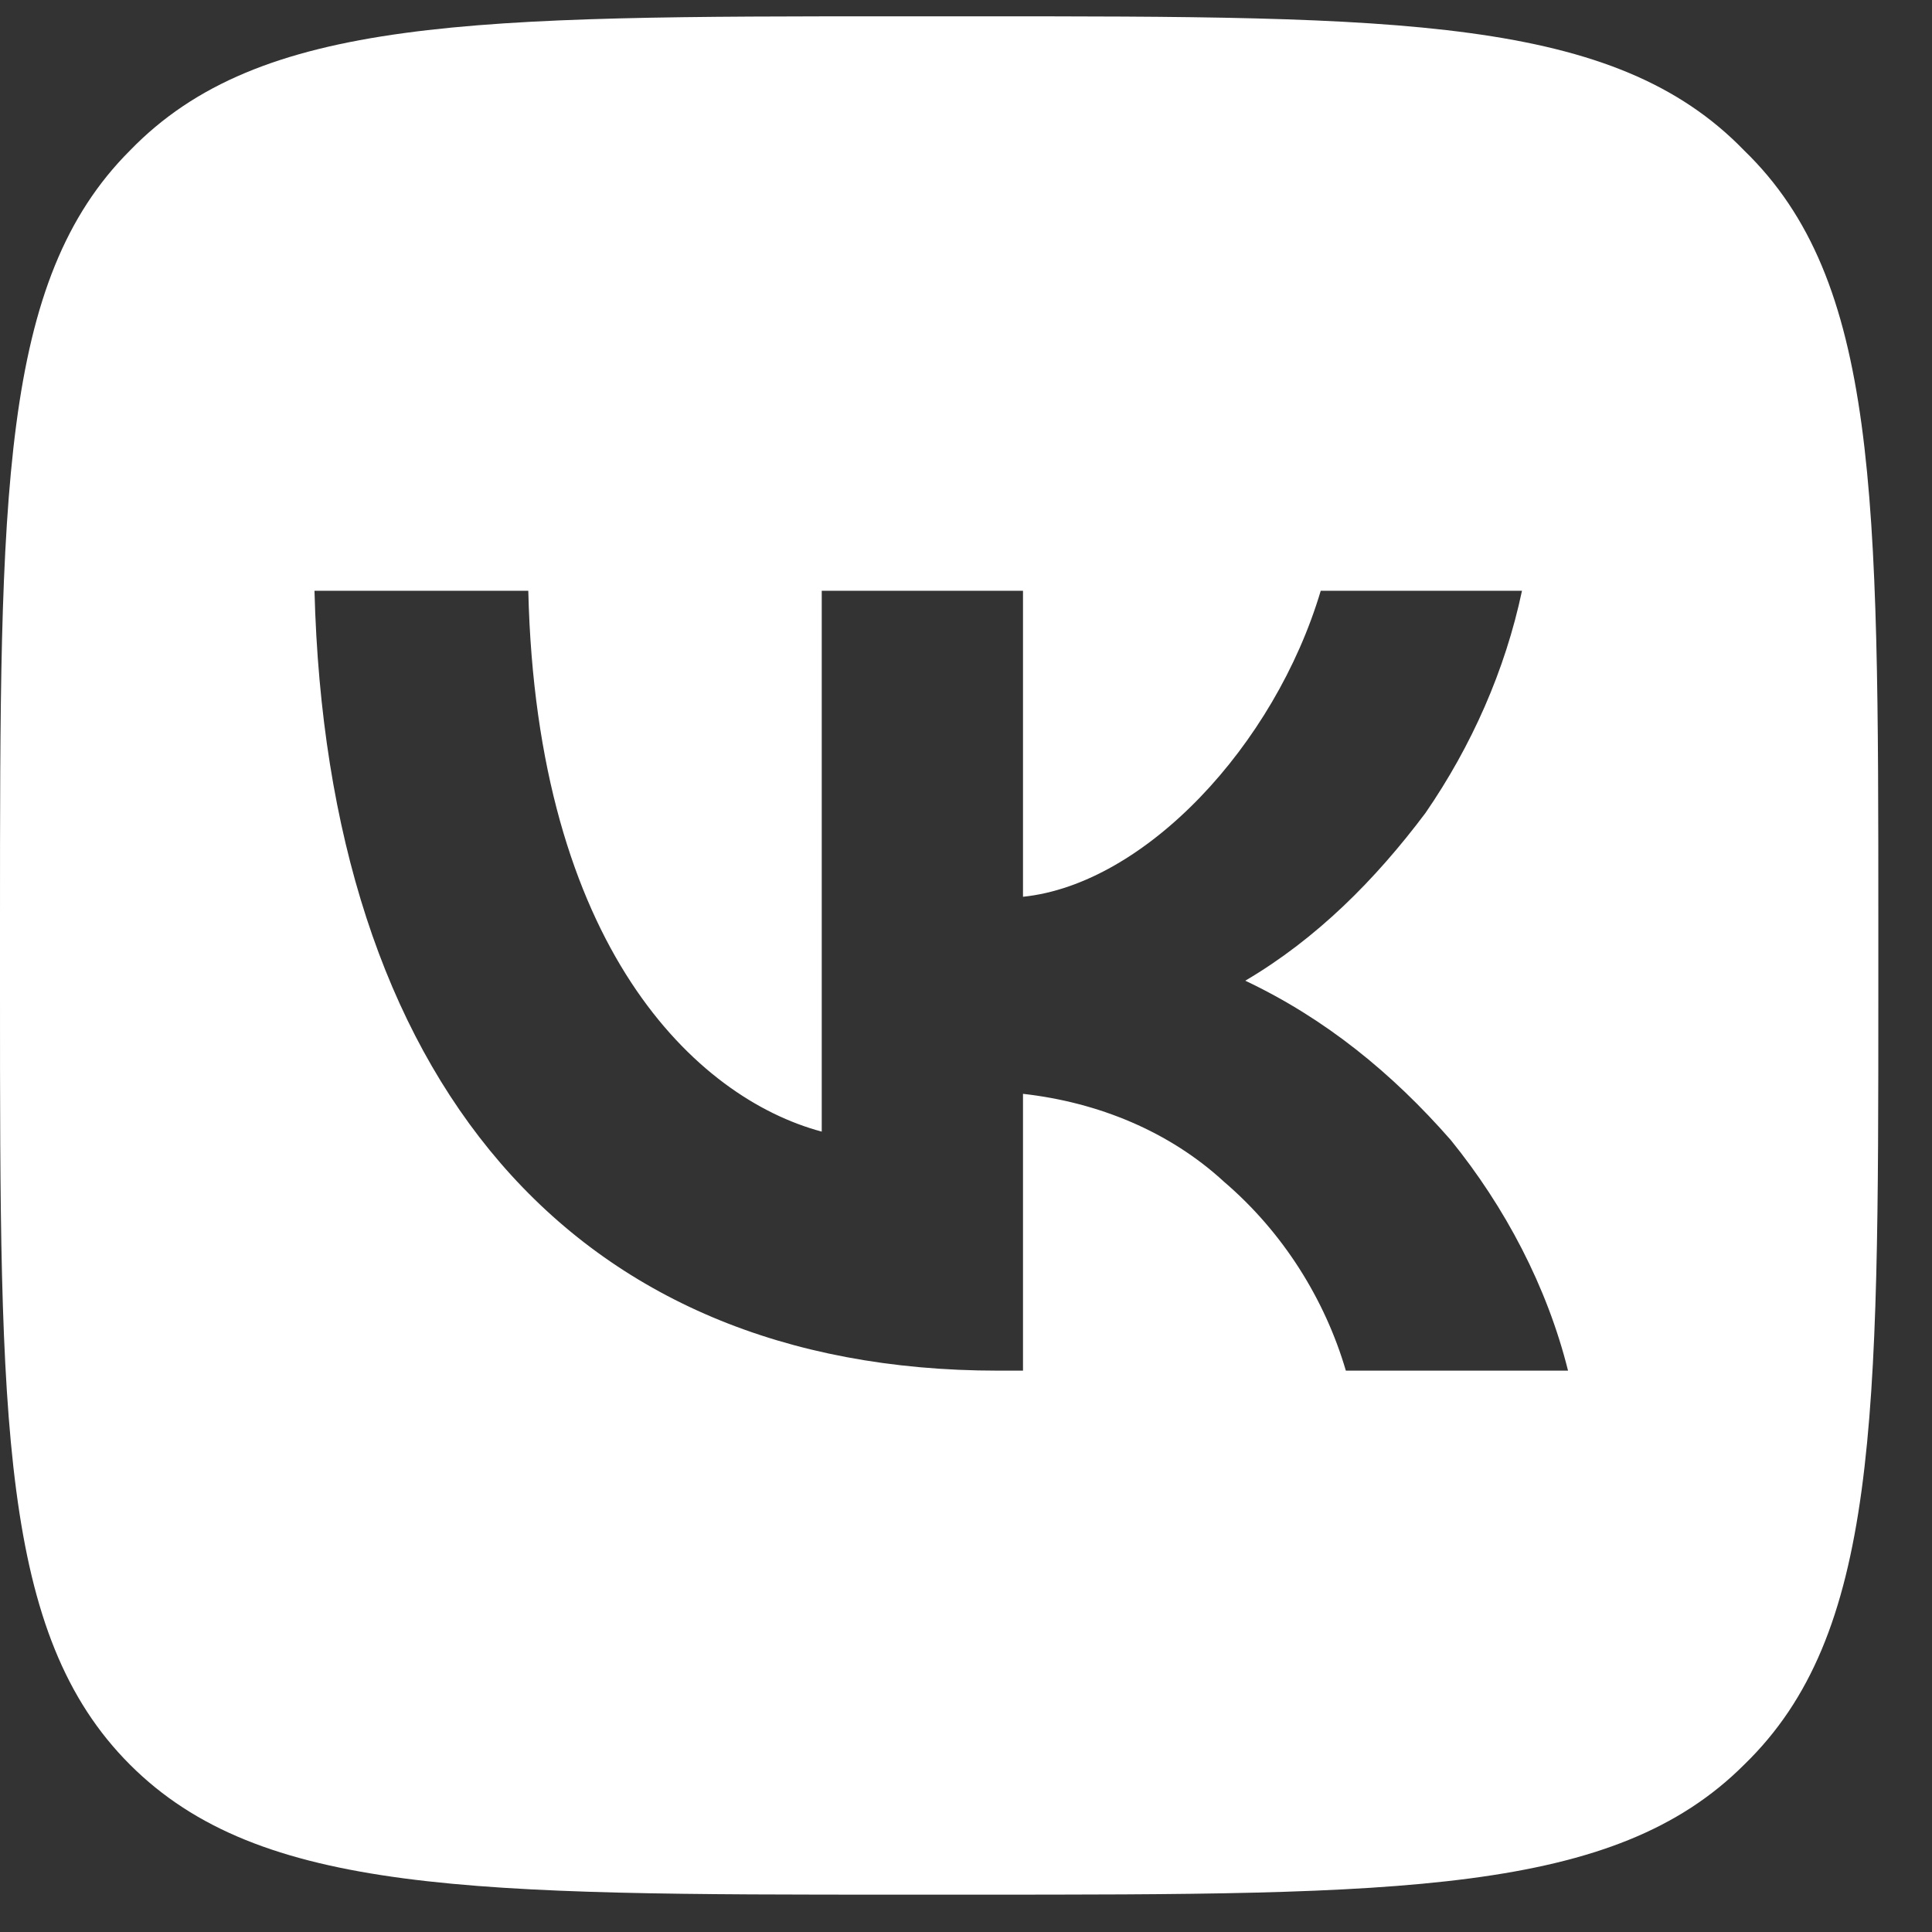 <svg width="18" height="18" viewBox="0 0 18 18" fill="none" xmlns="http://www.w3.org/2000/svg">
<rect x="0" y="0" width="18" height="18" fill="#333333" stroke="none"/>
<path d="M1.211 1.402C2.422 0.152 4.414 0.152 8.398 0.152H9.062C13.047 0.152 15.039 0.152 16.25 1.402C17.5 2.613 17.5 4.605 17.5 8.59V9.254C17.5 13.238 17.5 15.23 16.25 16.441C15.039 17.652 13.047 17.652 9.062 17.652H8.398C4.414 17.652 2.422 17.652 1.211 16.441C0 15.23 0 13.238 0 9.254V8.59C0 4.605 0 2.613 1.211 1.402ZM2.93 5.504C3.047 10.035 5.312 12.77 9.297 12.77H9.531V10.191C10.234 10.27 10.898 10.543 11.406 11.012C11.953 11.48 12.344 12.105 12.539 12.77H14.609C14.414 11.988 14.023 11.246 13.516 10.621C12.969 9.996 12.344 9.488 11.602 9.137C12.266 8.746 12.812 8.199 13.281 7.574C13.711 6.949 14.023 6.246 14.18 5.504H12.305C11.875 6.949 10.664 8.238 9.531 8.355V5.504H7.656V10.543C6.484 10.23 5 8.824 4.922 5.504H2.93Z" fill="white"/>
</svg>
